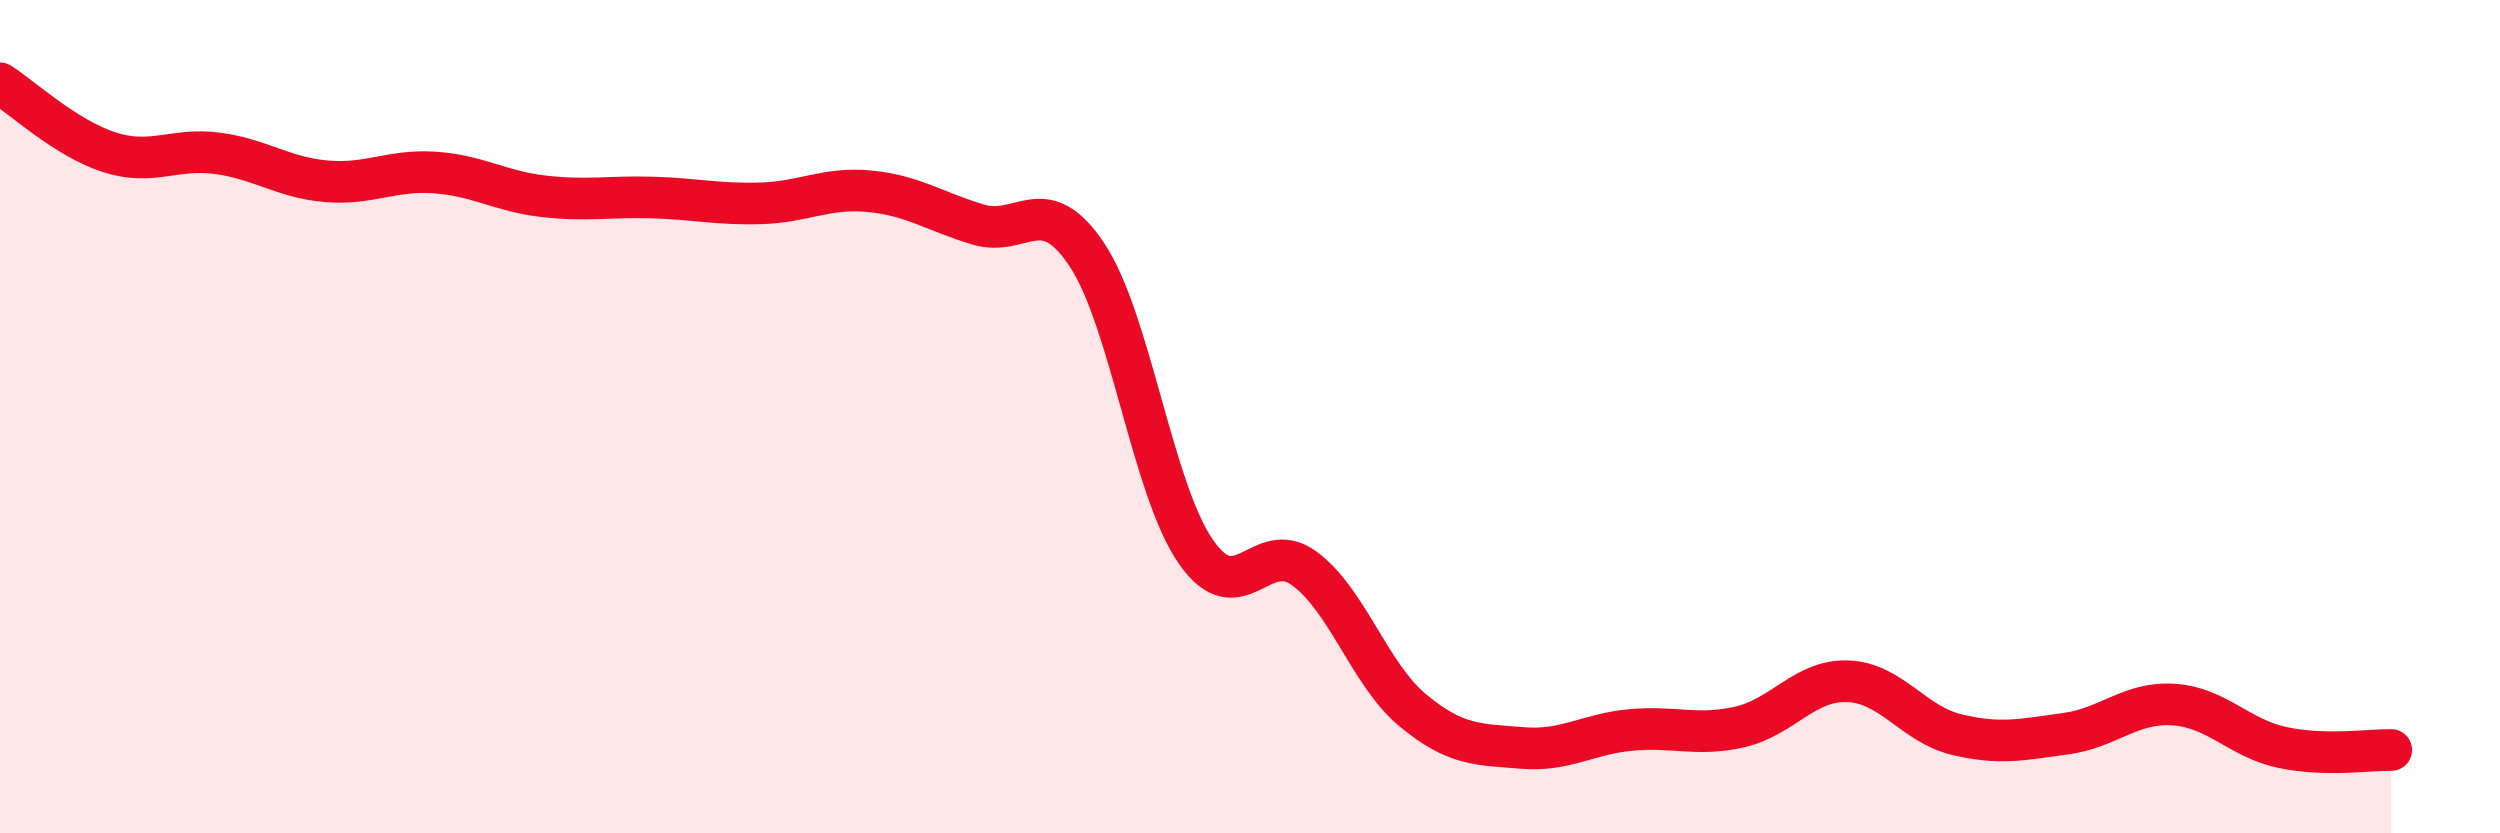 
    <svg width="60" height="20" viewBox="0 0 60 20" xmlns="http://www.w3.org/2000/svg">
      <path
        d="M 0,2 C 0.52,2.33 1.57,3.31 2.61,3.65 C 3.65,3.99 4.18,3.54 5.22,3.68 C 6.26,3.82 6.79,4.26 7.83,4.35 C 8.87,4.44 9.39,4.07 10.43,4.14 C 11.47,4.21 12,4.59 13.04,4.71 C 14.08,4.83 14.61,4.71 15.65,4.74 C 16.69,4.77 17.22,4.91 18.26,4.88 C 19.3,4.85 19.83,4.49 20.87,4.59 C 21.91,4.69 22.44,5.08 23.48,5.39 C 24.52,5.7 25.05,4.55 26.09,6.12 C 27.13,7.69 27.66,11.74 28.7,13.24 C 29.74,14.74 30.26,12.88 31.3,13.64 C 32.34,14.4 32.87,16.19 33.91,17.05 C 34.95,17.91 35.48,17.86 36.52,17.95 C 37.56,18.04 38.09,17.62 39.13,17.52 C 40.17,17.42 40.7,17.68 41.74,17.45 C 42.78,17.22 43.31,16.31 44.35,16.35 C 45.39,16.39 45.92,17.38 46.96,17.63 C 48,17.88 48.53,17.75 49.57,17.61 C 50.61,17.47 51.13,16.84 52.17,16.91 C 53.21,16.98 53.74,17.72 54.78,17.94 C 55.82,18.16 56.87,17.99 57.39,18L57.39 20L0 20Z"
        fill="#EB0A25"
        opacity="0.1"
        stroke-linecap="round"
        stroke-linejoin="round"
      />
      <path
        d="M 0,2 C 0.52,2.33 1.57,3.31 2.61,3.65 C 3.65,3.99 4.18,3.54 5.22,3.68 C 6.26,3.82 6.79,4.26 7.83,4.35 C 8.87,4.44 9.39,4.07 10.43,4.14 C 11.47,4.21 12,4.59 13.04,4.71 C 14.08,4.83 14.61,4.71 15.65,4.74 C 16.69,4.77 17.22,4.91 18.26,4.88 C 19.3,4.85 19.83,4.49 20.87,4.59 C 21.91,4.69 22.44,5.08 23.48,5.39 C 24.52,5.7 25.05,4.55 26.09,6.12 C 27.13,7.69 27.66,11.74 28.7,13.24 C 29.74,14.74 30.26,12.88 31.3,13.64 C 32.34,14.4 32.87,16.19 33.91,17.05 C 34.95,17.91 35.48,17.86 36.52,17.95 C 37.56,18.04 38.09,17.62 39.13,17.52 C 40.17,17.42 40.7,17.68 41.74,17.45 C 42.78,17.22 43.31,16.31 44.35,16.35 C 45.39,16.39 45.92,17.38 46.96,17.63 C 48,17.88 48.53,17.75 49.57,17.61 C 50.61,17.47 51.13,16.84 52.17,16.91 C 53.21,16.98 53.74,17.72 54.78,17.94 C 55.82,18.16 56.87,17.99 57.39,18"
        stroke="#EB0A25"
        stroke-width="1"
        fill="none"
        stroke-linecap="round"
        stroke-linejoin="round"
      />
    </svg>
  